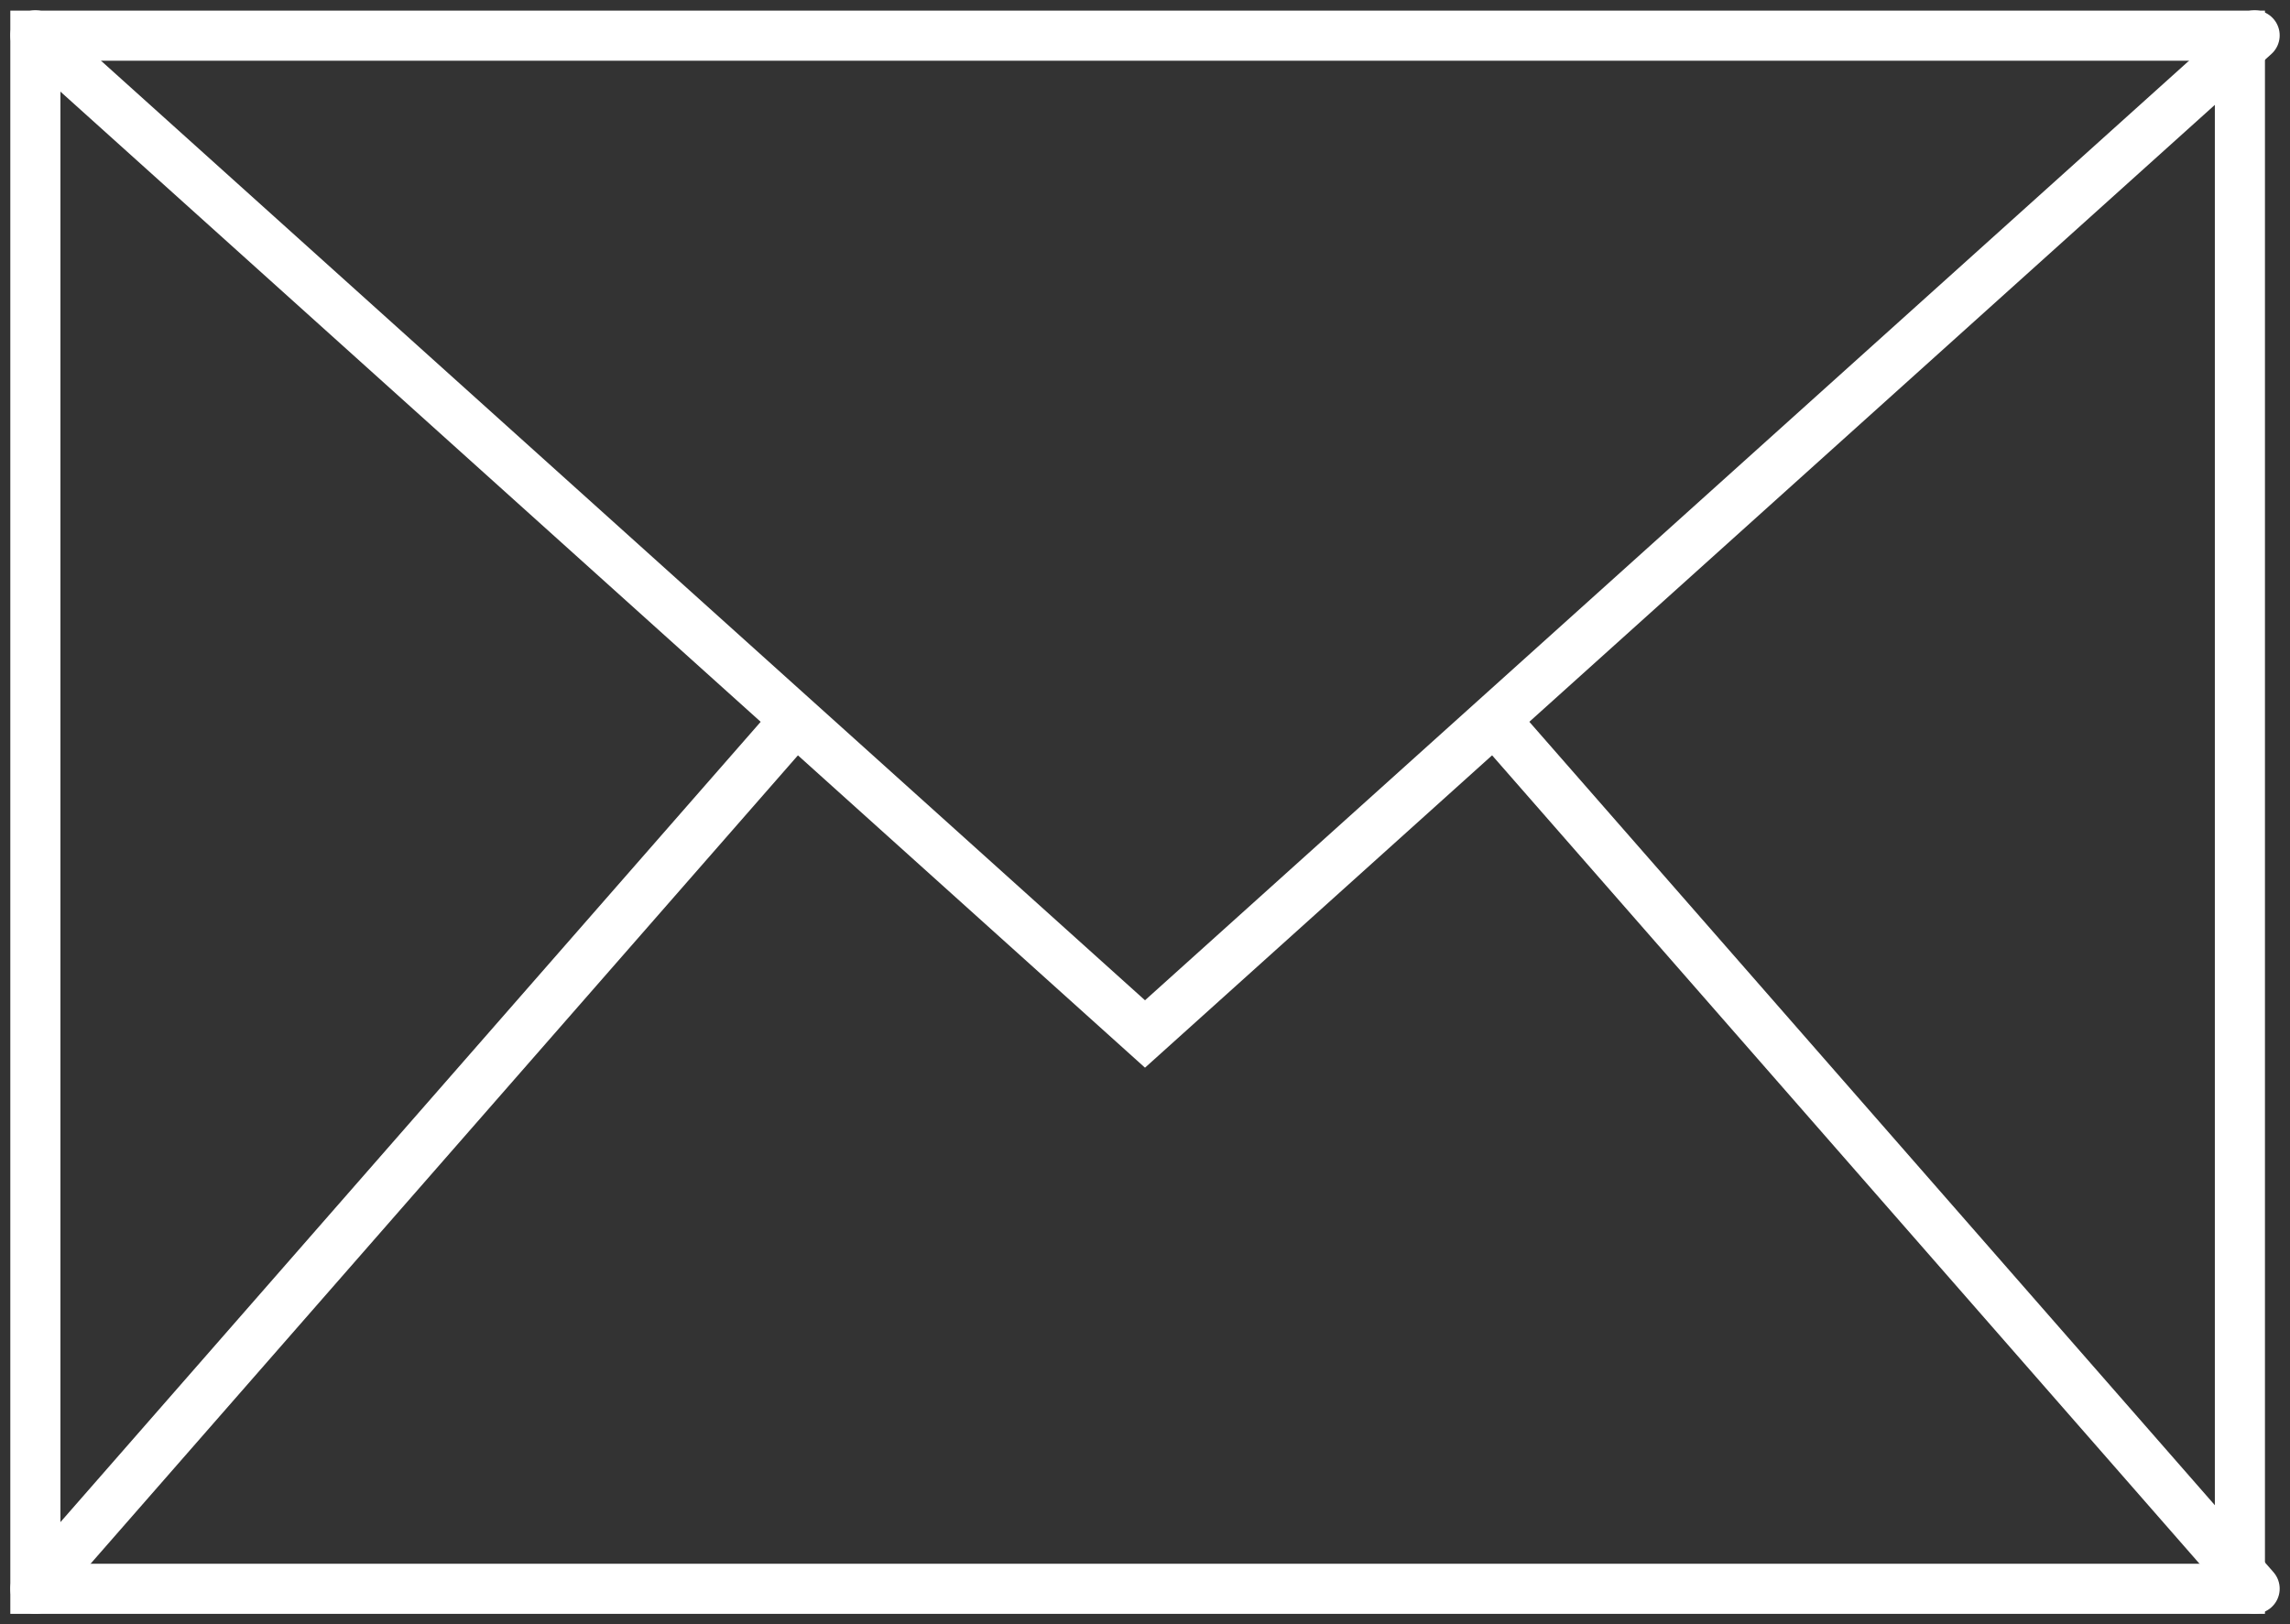 <svg xmlns="http://www.w3.org/2000/svg" width="45.706" height="32.417" viewBox="0 0 45.706 32.417">
  <rect x="0" y="0" width="45.706" height="32.417" fill="#333333" stroke="none"/>
  <g id="envelope-svgrepo-com" transform="translate(-1.294 -4.294)">
    <rect id="Rettangolo_1" data-name="Rettangolo 1" width="44" height="31" transform="translate(2 5.006)" fill="none" stroke="#fff" stroke-linecap="square" stroke-width="1"/>
    <path id="Tracciato_1" data-name="Tracciato 1" d="M2,5,24.147,24.932,46.294,5" transform="translate(0 0)" fill="none" stroke="#fff" stroke-linecap="round" stroke-width="1"/>
    <path id="Tracciato_2" data-name="Tracciato 2" d="M2,28.475,17.115,11.2" transform="translate(0 7.531)" fill="none" stroke="#fff" stroke-linecap="round" stroke-width="1"/>
    <path id="Tracciato_3" data-name="Tracciato 3" d="M30.313,28.5,15.156,11.178" transform="translate(15.981 7.504)" fill="none" stroke="#fff" stroke-linecap="round" stroke-width="1"/>
  </g>
</svg>
